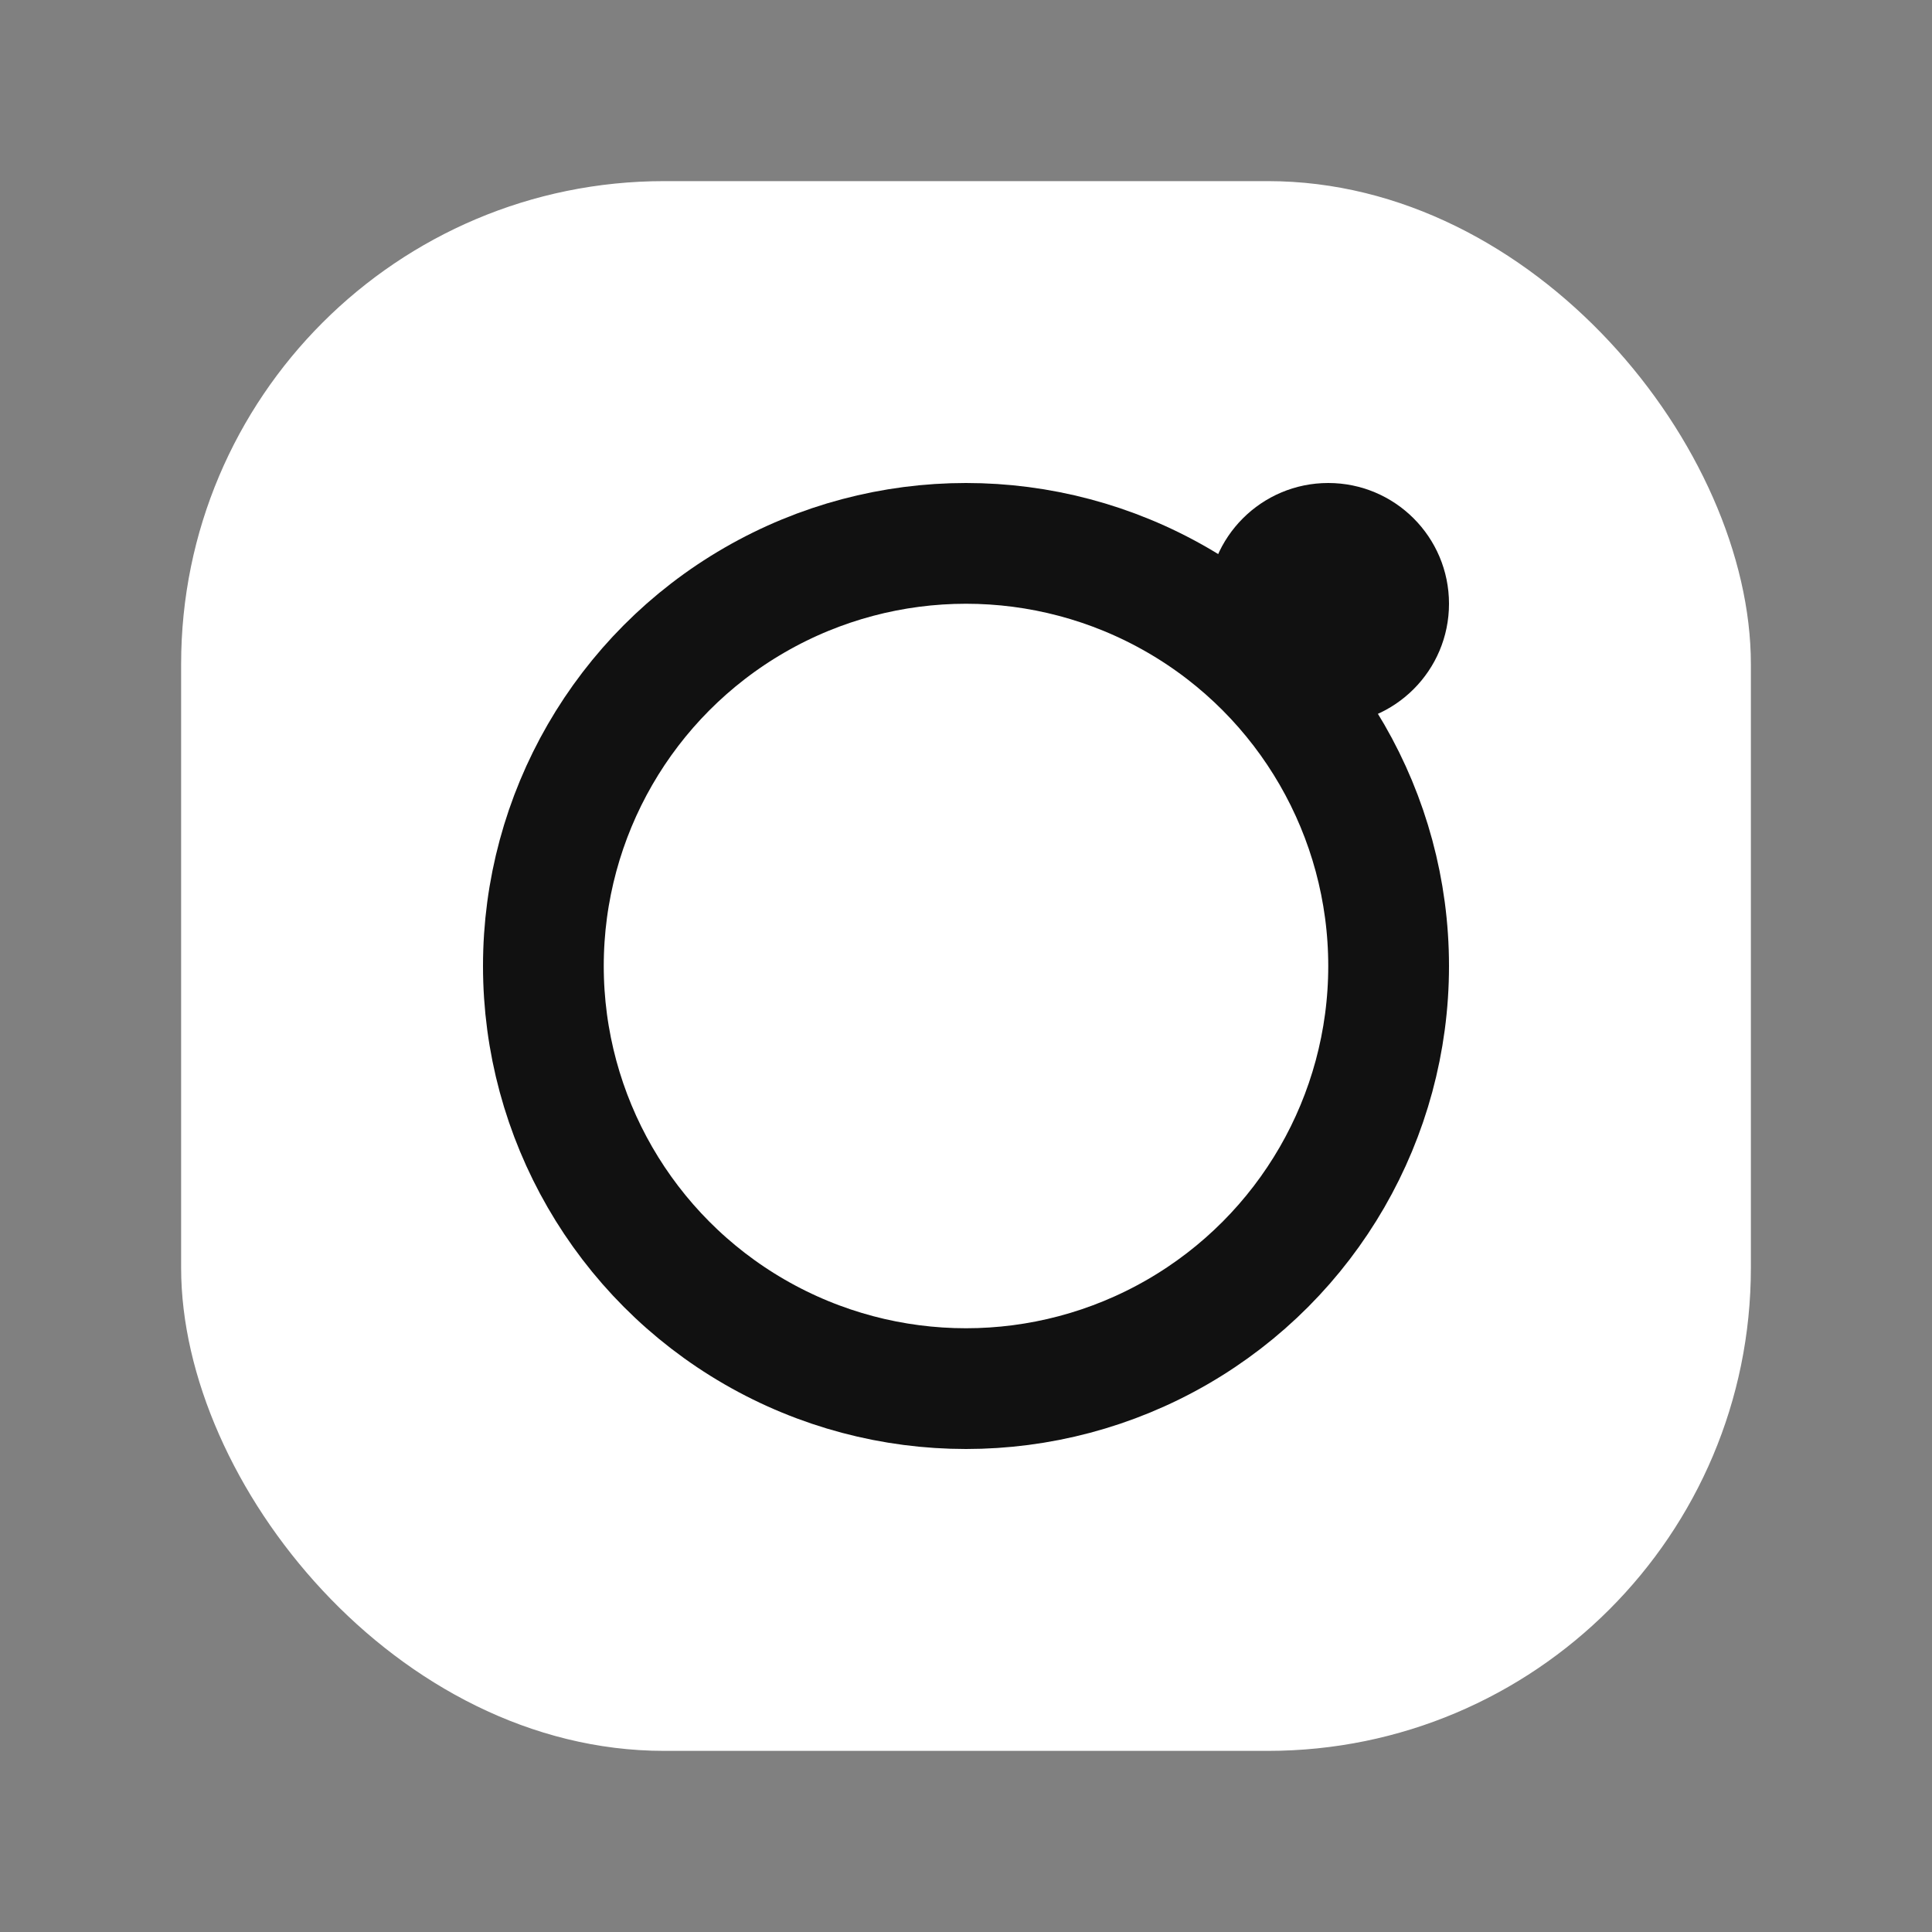 <svg xmlns="http://www.w3.org/2000/svg" viewBox="0 0 32 32">
  <rect x="0" y="0" width="32" height="32" fill="#808080" stroke="none"/>
  <rect x="3" y="3" width="26" height="26" rx="8" fill="white"></rect>
  <circle cx="16" cy="16" r="7" fill="none" stroke="#111" stroke-width="2"></circle>
  <circle cx="22" cy="10" r="2" fill="#111"></circle>
</svg>
